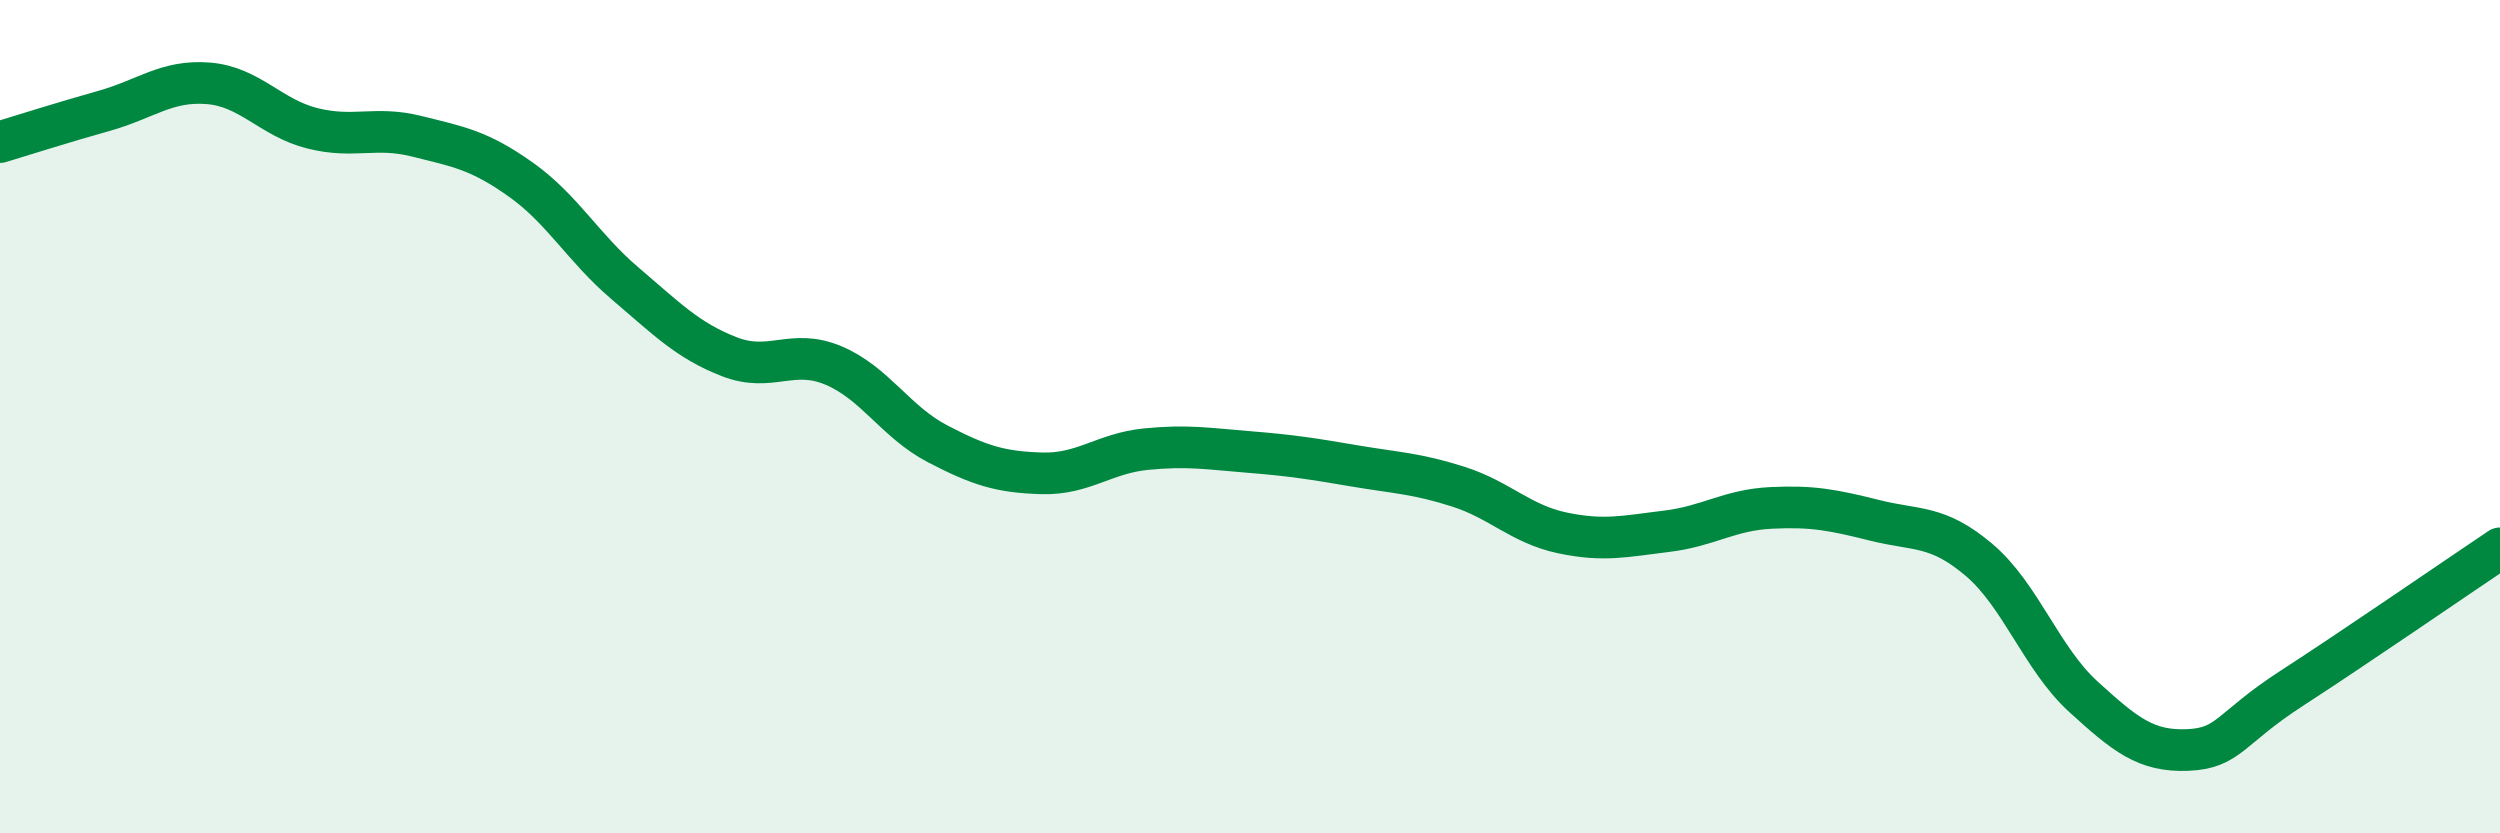 
    <svg width="60" height="20" viewBox="0 0 60 20" xmlns="http://www.w3.org/2000/svg">
      <path
        d="M 0,3.41 C 0.5,3.26 1.5,2.94 2.5,2.66 C 3.5,2.38 4,1.92 5,2 C 6,2.08 6.5,2.83 7.5,3.08 C 8.5,3.33 9,3.02 10,3.27 C 11,3.52 11.5,3.6 12.5,4.31 C 13.5,5.02 14,5.95 15,6.8 C 16,7.65 16.5,8.17 17.5,8.56 C 18.5,8.95 19,8.35 20,8.77 C 21,9.19 21.5,10.13 22.5,10.65 C 23.5,11.17 24,11.33 25,11.36 C 26,11.39 26.5,10.88 27.5,10.78 C 28.5,10.68 29,10.77 30,10.85 C 31,10.93 31.5,11.01 32.5,11.18 C 33.5,11.35 34,11.36 35,11.68 C 36,12 36.5,12.58 37.5,12.79 C 38.5,13 39,12.87 40,12.75 C 41,12.63 41.5,12.24 42.5,12.19 C 43.5,12.14 44,12.24 45,12.49 C 46,12.74 46.5,12.59 47.5,13.44 C 48.5,14.29 49,15.81 50,16.72 C 51,17.63 51.5,18.04 52.5,18 C 53.5,17.96 53.5,17.49 55,16.52 C 56.5,15.55 59,13.83 60,13.16L60 20L0 20Z"
        fill="#008740"
        opacity="0.1"
        stroke-linecap="round"
        stroke-linejoin="round"
      />
      <path
        d="M 0,3.41 C 0.5,3.26 1.5,2.94 2.5,2.66 C 3.5,2.38 4,1.92 5,2 C 6,2.08 6.5,2.83 7.5,3.08 C 8.5,3.33 9,3.02 10,3.27 C 11,3.52 11.5,3.6 12.5,4.31 C 13.5,5.02 14,5.95 15,6.8 C 16,7.65 16.5,8.17 17.5,8.56 C 18.5,8.95 19,8.35 20,8.77 C 21,9.19 21.5,10.13 22.5,10.65 C 23.5,11.17 24,11.33 25,11.36 C 26,11.39 26.5,10.88 27.5,10.78 C 28.5,10.68 29,10.77 30,10.85 C 31,10.93 31.5,11.01 32.5,11.18 C 33.5,11.35 34,11.36 35,11.68 C 36,12 36.5,12.58 37.5,12.79 C 38.5,13 39,12.87 40,12.75 C 41,12.63 41.5,12.24 42.5,12.19 C 43.5,12.14 44,12.24 45,12.49 C 46,12.74 46.5,12.59 47.5,13.44 C 48.5,14.29 49,15.81 50,16.72 C 51,17.63 51.5,18.04 52.5,18 C 53.5,17.96 53.5,17.49 55,16.52 C 56.5,15.55 59,13.83 60,13.16"
        stroke="#008740"
        stroke-width="1"
        fill="none"
        stroke-linecap="round"
        stroke-linejoin="round"
      />
    </svg>
  